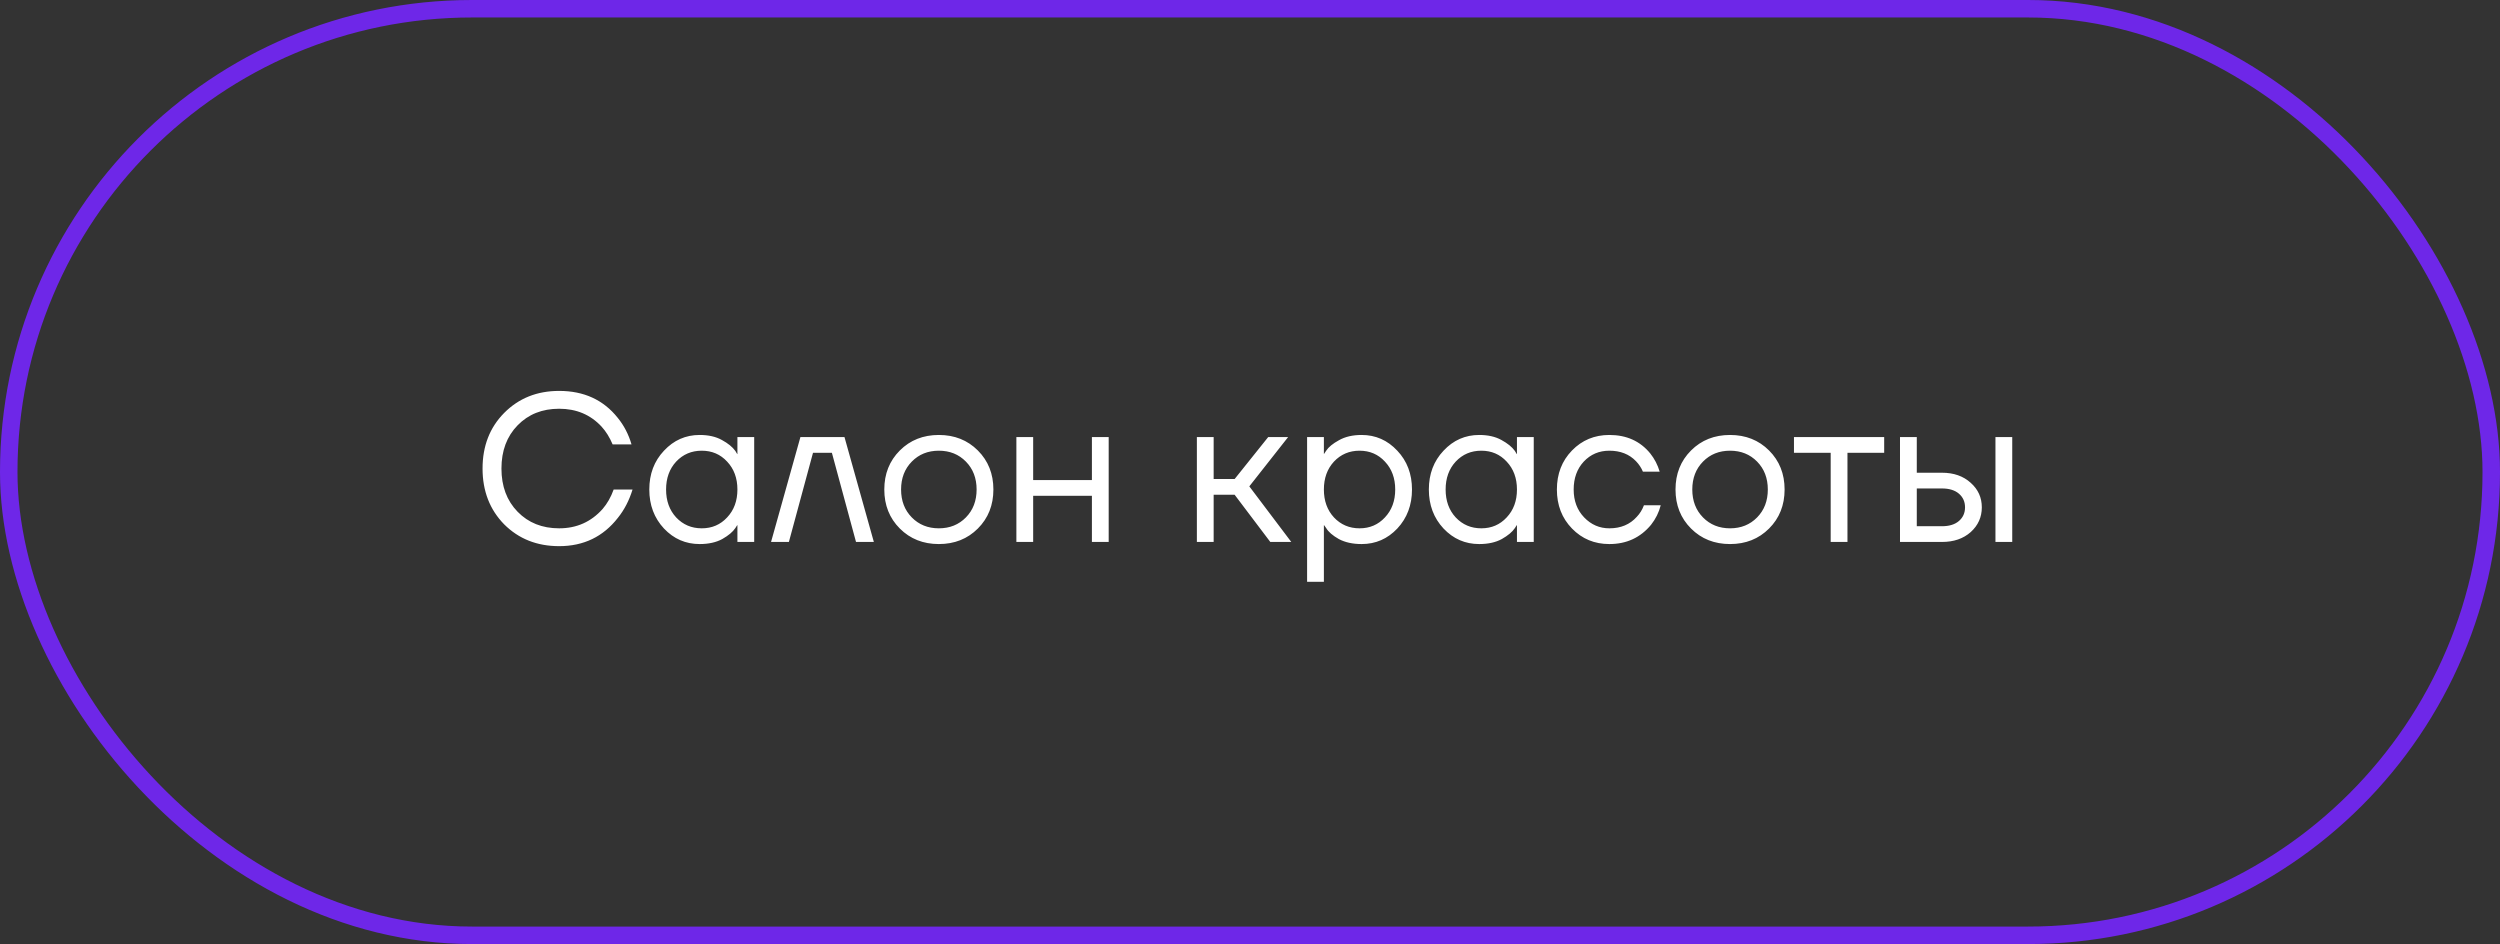 <?xml version="1.0" encoding="UTF-8"?> <svg xmlns="http://www.w3.org/2000/svg" width="143" height="54" viewBox="0 0 143 54" fill="none"><rect x="0" y="0" width="143" height="54" fill="#333333" stroke="none"/><rect x="0.5" y="0.5" width="142" height="53" rx="26.5" stroke="#6E27E8"></rect><path d="M28.838 29.992C28.015 29.152 27.602 28.088 27.602 26.8C27.602 25.512 28.015 24.452 28.838 23.62C29.671 22.78 30.718 22.36 31.983 22.36C33.398 22.36 34.514 22.872 35.331 23.896C35.691 24.336 35.955 24.844 36.123 25.42H35.042C34.874 25.02 34.663 24.68 34.407 24.4C33.775 23.72 32.967 23.38 31.983 23.38C31.015 23.38 30.223 23.696 29.607 24.328C28.991 24.96 28.683 25.784 28.683 26.8C28.683 27.816 28.991 28.64 29.607 29.272C30.223 29.904 31.015 30.22 31.983 30.22C32.983 30.22 33.81 29.852 34.467 29.116C34.73 28.812 34.943 28.44 35.102 28H36.182C35.99 28.624 35.711 29.164 35.343 29.62C34.502 30.7 33.383 31.24 31.983 31.24C30.718 31.24 29.671 30.824 28.838 29.992ZM37.98 30.232C37.42 29.632 37.14 28.888 37.14 28C37.14 27.112 37.42 26.372 37.98 25.78C38.54 25.18 39.22 24.88 40.02 24.88C40.524 24.88 40.948 24.976 41.292 25.168C41.644 25.36 41.9 25.568 42.06 25.792L42.168 25.972H42.18V25H43.14V31H42.18V30.04H42.168L42.06 30.208C41.916 30.424 41.668 30.632 41.316 30.832C40.964 31.024 40.532 31.12 40.02 31.12C39.22 31.12 38.54 30.824 37.98 30.232ZM38.676 26.404C38.292 26.82 38.1 27.352 38.1 28C38.1 28.648 38.292 29.18 38.676 29.596C39.068 30.012 39.556 30.22 40.14 30.22C40.724 30.22 41.208 30.012 41.592 29.596C41.984 29.18 42.18 28.648 42.18 28C42.18 27.352 41.984 26.82 41.592 26.404C41.208 25.988 40.724 25.78 40.14 25.78C39.556 25.78 39.068 25.988 38.676 26.404ZM44.104 31L45.784 25H48.304L49.984 31H48.964L47.584 25.9H46.504L45.124 31H44.104ZM51.47 30.232C50.878 29.64 50.582 28.896 50.582 28C50.582 27.104 50.878 26.36 51.47 25.768C52.062 25.176 52.806 24.88 53.702 24.88C54.598 24.88 55.342 25.176 55.934 25.768C56.526 26.36 56.822 27.104 56.822 28C56.822 28.896 56.526 29.64 55.934 30.232C55.342 30.824 54.598 31.12 53.702 31.12C52.806 31.12 52.062 30.824 51.47 30.232ZM52.154 26.404C51.746 26.82 51.542 27.352 51.542 28C51.542 28.648 51.746 29.18 52.154 29.596C52.562 30.012 53.078 30.22 53.702 30.22C54.326 30.22 54.842 30.012 55.25 29.596C55.658 29.18 55.862 28.648 55.862 28C55.862 27.352 55.658 26.82 55.25 26.404C54.842 25.988 54.326 25.78 53.702 25.78C53.078 25.78 52.562 25.988 52.154 26.404ZM58.137 31V25H59.097V27.46H62.457V25H63.417V31H62.457V28.36H59.097V31H58.137ZM68.461 31V25H69.421V27.4H70.621L72.541 25H73.681L71.461 27.82L73.861 31H72.661L70.621 28.3H69.421V31H68.461ZM74.766 33.28V25H75.726V25.96H75.738L75.858 25.78C75.994 25.572 76.238 25.372 76.59 25.18C76.942 24.98 77.374 24.88 77.886 24.88C78.686 24.88 79.366 25.18 79.926 25.78C80.486 26.372 80.766 27.112 80.766 28C80.766 28.888 80.486 29.632 79.926 30.232C79.366 30.824 78.686 31.12 77.886 31.12C77.374 31.12 76.938 31.024 76.578 30.832C76.226 30.632 75.986 30.424 75.858 30.208L75.738 30.04H75.726V33.28H74.766ZM76.302 26.404C75.918 26.82 75.726 27.352 75.726 28C75.726 28.648 75.918 29.18 76.302 29.596C76.694 30.012 77.182 30.22 77.766 30.22C78.35 30.22 78.834 30.012 79.218 29.596C79.61 29.18 79.806 28.648 79.806 28C79.806 27.352 79.61 26.82 79.218 26.404C78.834 25.988 78.35 25.78 77.766 25.78C77.182 25.78 76.694 25.988 76.302 26.404ZM82.57 30.232C82.01 29.632 81.73 28.888 81.73 28C81.73 27.112 82.01 26.372 82.57 25.78C83.13 25.18 83.81 24.88 84.61 24.88C85.114 24.88 85.538 24.976 85.882 25.168C86.234 25.36 86.49 25.568 86.65 25.792L86.758 25.972H86.77V25H87.73V31H86.77V30.04H86.758L86.65 30.208C86.506 30.424 86.258 30.632 85.906 30.832C85.554 31.024 85.122 31.12 84.61 31.12C83.81 31.12 83.13 30.824 82.57 30.232ZM83.266 26.404C82.882 26.82 82.69 27.352 82.69 28C82.69 28.648 82.882 29.18 83.266 29.596C83.658 30.012 84.146 30.22 84.73 30.22C85.314 30.22 85.798 30.012 86.182 29.596C86.574 29.18 86.77 28.648 86.77 28C86.77 27.352 86.574 26.82 86.182 26.404C85.798 25.988 85.314 25.78 84.73 25.78C84.146 25.78 83.658 25.988 83.266 26.404ZM89.918 30.232C89.342 29.64 89.054 28.896 89.054 28C89.054 27.104 89.342 26.36 89.918 25.768C90.494 25.176 91.206 24.88 92.054 24.88C93.038 24.88 93.818 25.232 94.394 25.936C94.642 26.248 94.822 26.596 94.934 26.98H93.974C93.886 26.764 93.754 26.564 93.578 26.38C93.194 25.98 92.686 25.78 92.054 25.78C91.47 25.78 90.982 25.988 90.59 26.404C90.206 26.82 90.014 27.352 90.014 28C90.014 28.648 90.214 29.18 90.614 29.596C91.014 30.012 91.494 30.22 92.054 30.22C92.71 30.22 93.234 30 93.626 29.56C93.802 29.376 93.938 29.156 94.034 28.9H94.994C94.89 29.308 94.706 29.68 94.442 30.016C93.834 30.752 93.038 31.12 92.054 31.12C91.206 31.12 90.494 30.824 89.918 30.232ZM96.727 30.232C96.135 29.64 95.839 28.896 95.839 28C95.839 27.104 96.135 26.36 96.727 25.768C97.319 25.176 98.063 24.88 98.959 24.88C99.855 24.88 100.599 25.176 101.191 25.768C101.783 26.36 102.079 27.104 102.079 28C102.079 28.896 101.783 29.64 101.191 30.232C100.599 30.824 99.855 31.12 98.959 31.12C98.063 31.12 97.319 30.824 96.727 30.232ZM97.411 26.404C97.003 26.82 96.799 27.352 96.799 28C96.799 28.648 97.003 29.18 97.411 29.596C97.819 30.012 98.335 30.22 98.959 30.22C99.583 30.22 100.099 30.012 100.507 29.596C100.915 29.18 101.119 28.648 101.119 28C101.119 27.352 100.915 26.82 100.507 26.404C100.099 25.988 99.583 25.78 98.959 25.78C98.335 25.78 97.819 25.988 97.411 26.404ZM102.615 25.9V25H107.775V25.9H105.675V31H104.715V25.9H102.615ZM114.14 31V25H115.1V31H114.14ZM108.68 31V25H109.64V27.04H111.08C111.752 27.04 112.3 27.232 112.724 27.616C113.148 27.992 113.36 28.46 113.36 29.02C113.36 29.58 113.148 30.052 112.724 30.436C112.3 30.812 111.752 31 111.08 31H108.68ZM109.64 30.1H111.08C111.496 30.1 111.82 30 112.052 29.8C112.284 29.6 112.4 29.34 112.4 29.02C112.4 28.7 112.284 28.44 112.052 28.24C111.82 28.04 111.496 27.94 111.08 27.94H109.64V30.1Z" fill="white"></path></svg> 